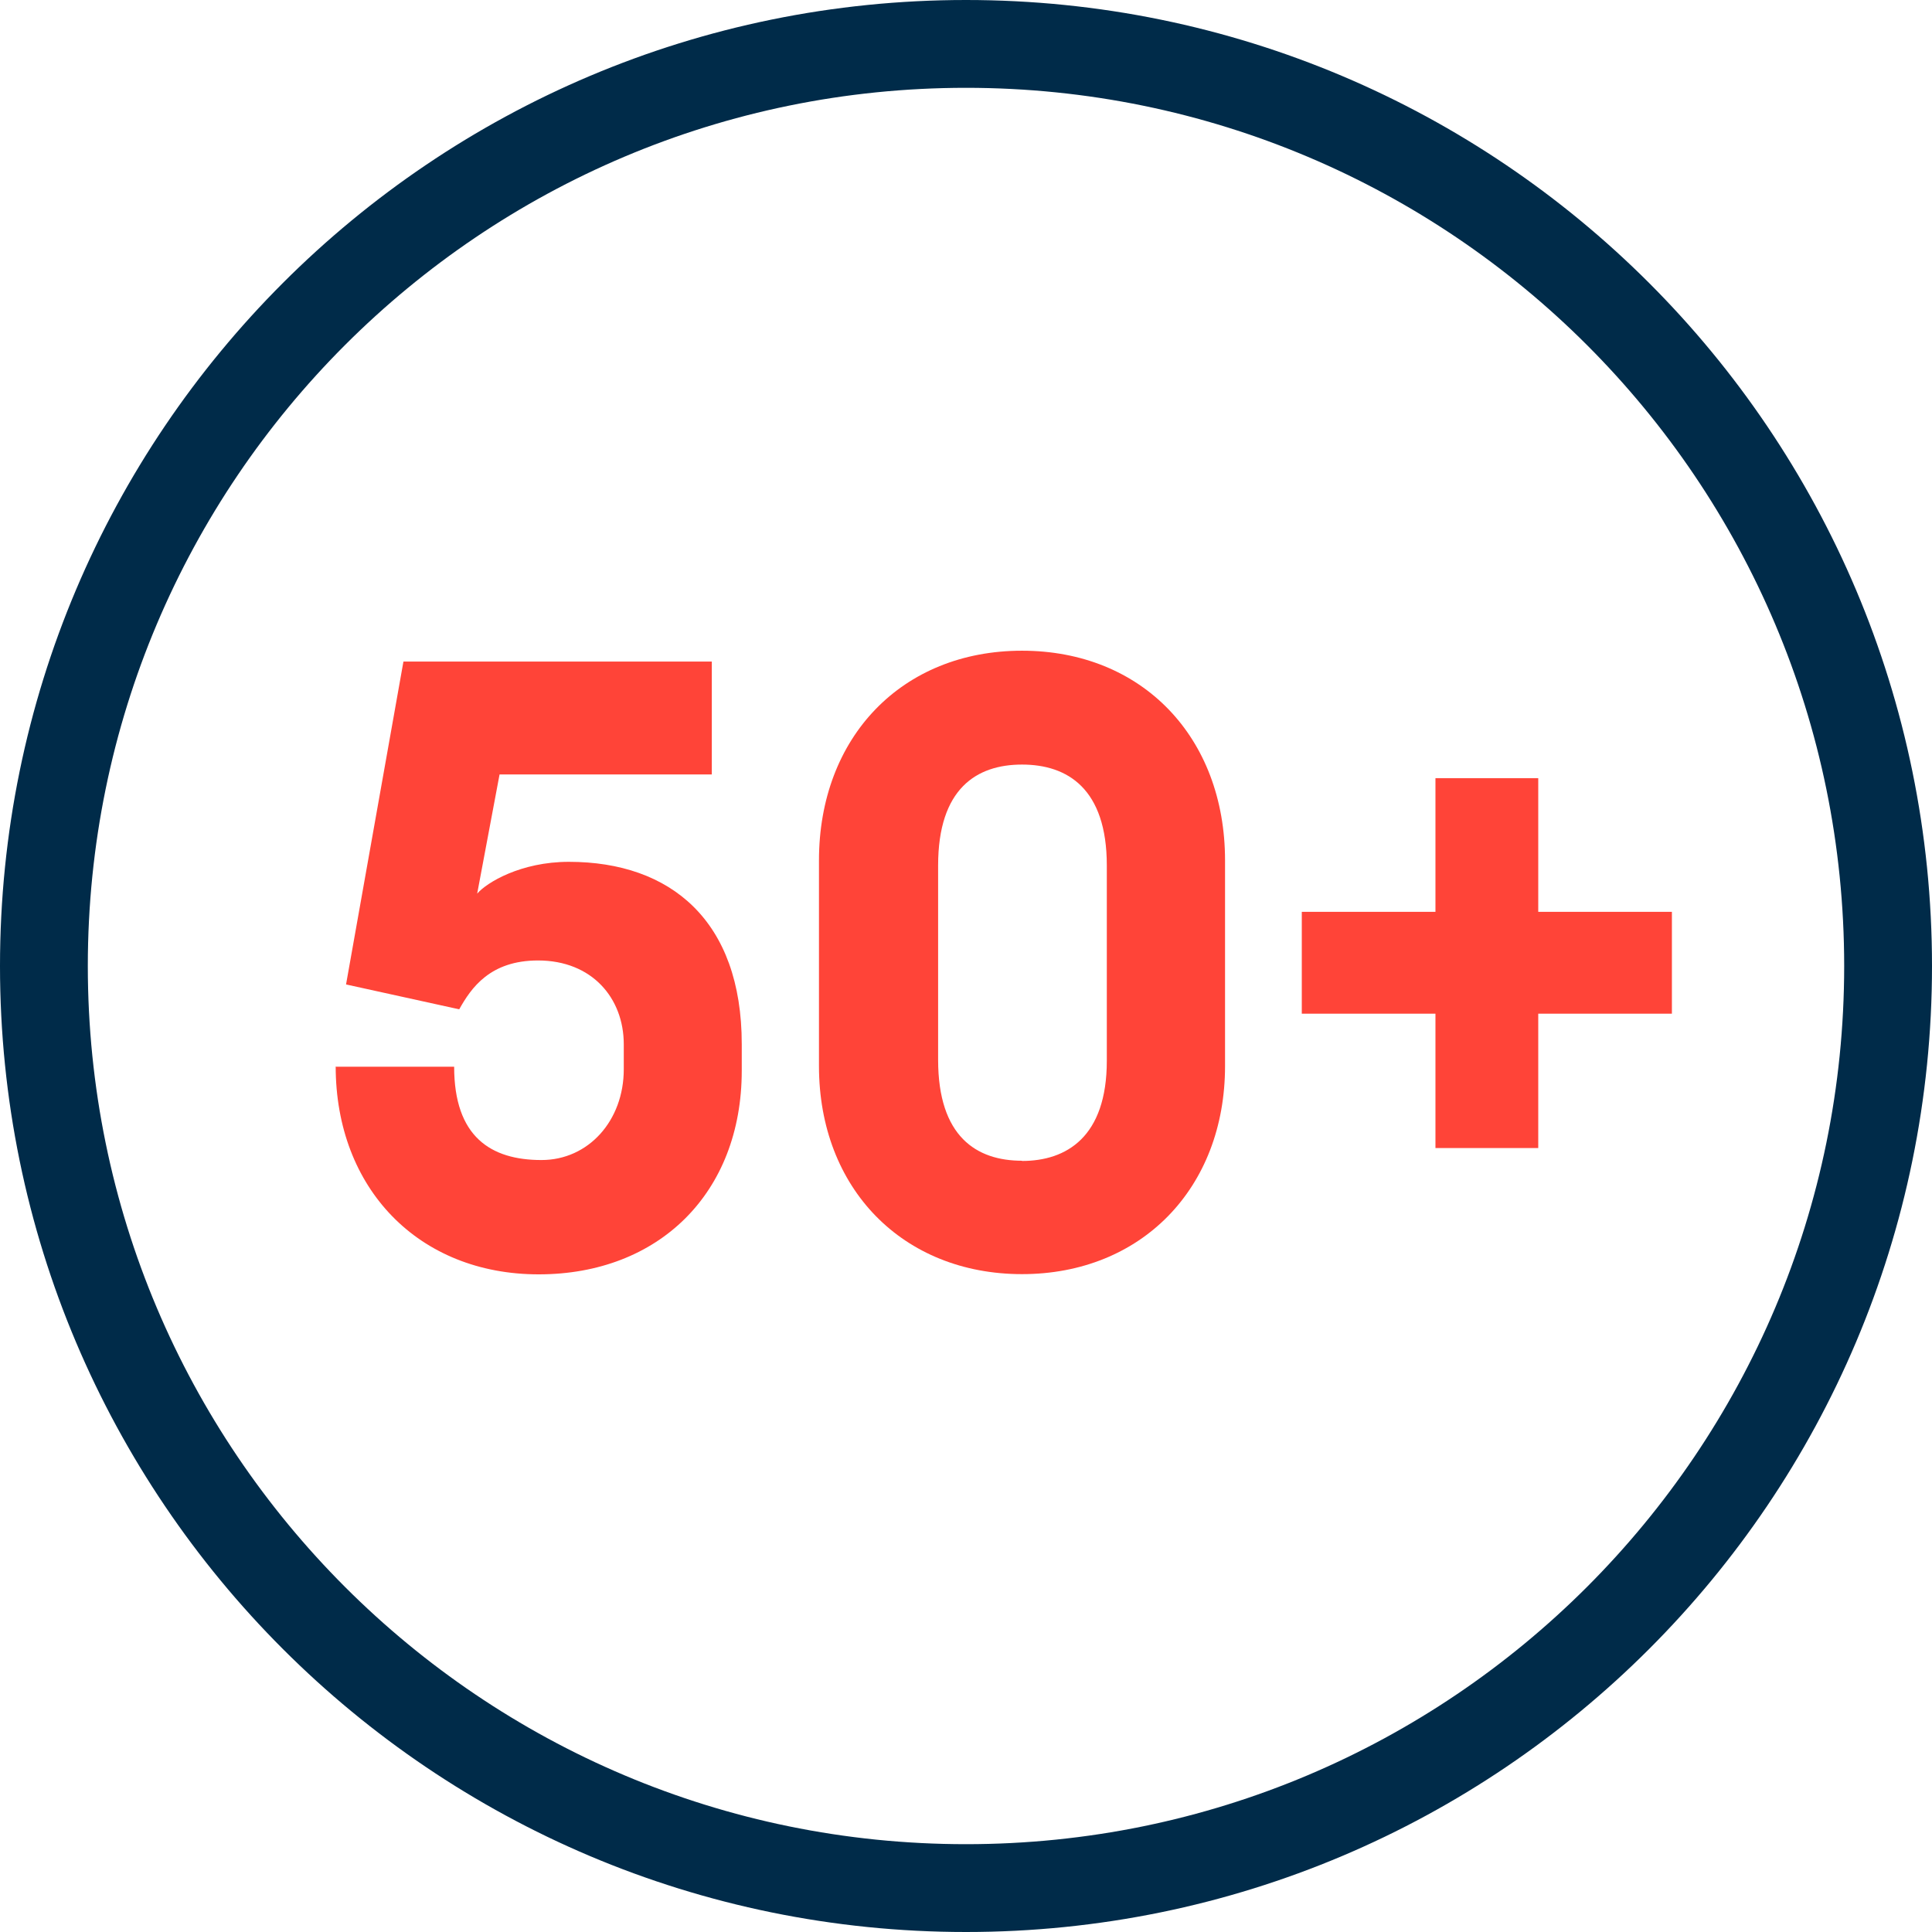 <?xml version="1.0" encoding="UTF-8"?>
<svg xmlns="http://www.w3.org/2000/svg" width="88" height="88" viewBox="0 0 88 88" fill="none">
  <path d="M44 86C67.196 86 86 67.196 86 44C86 20.804 67.196 2 44 2C20.804 2 2 20.804 2 44C2 67.196 20.804 86 44 86Z" stroke="#002B49" stroke-width="4"></path>
  <path d="M15.3 48.587H20.686C20.686 51.789 22.365 52.838 24.664 52.838C26.805 52.838 28.412 51.043 28.412 48.703V47.569C28.412 45.459 26.963 43.748 24.507 43.748C22.323 43.748 21.462 44.997 20.917 45.973L15.762 44.84L18.376 30.133H32.422V35.276H22.754L21.735 40.704C22.166 40.2 23.719 39.255 25.913 39.255C30.553 39.255 33.786 41.942 33.786 47.558V48.766C33.786 54.34 30.007 58.045 24.538 58.045C19.069 58.045 15.29 54.14 15.29 48.566L15.3 48.587Z" fill="#FF4438"></path>
  <path d="M37.303 48.556V39.192C37.303 33.576 41.082 29.639 46.551 29.639C52.02 29.639 55.799 33.576 55.799 39.192V48.556C55.799 54.13 51.978 58.035 46.551 58.035C41.124 58.035 37.303 54.14 37.303 48.556ZM46.551 52.88C48.577 52.88 50.414 51.789 50.414 48.314V39.423C50.414 35.917 48.619 34.825 46.551 34.825C44.483 34.825 42.73 35.917 42.73 39.423V48.272C42.73 51.778 44.483 52.87 46.551 52.87V52.88Z" fill="#FF4438"></path>
  <path d="M65.383 46.172H59.295V41.533H65.383V35.444H70.065V41.533H76.153V46.172H70.065V52.292H65.383V46.172Z" fill="#FF4438"></path>
</svg>
